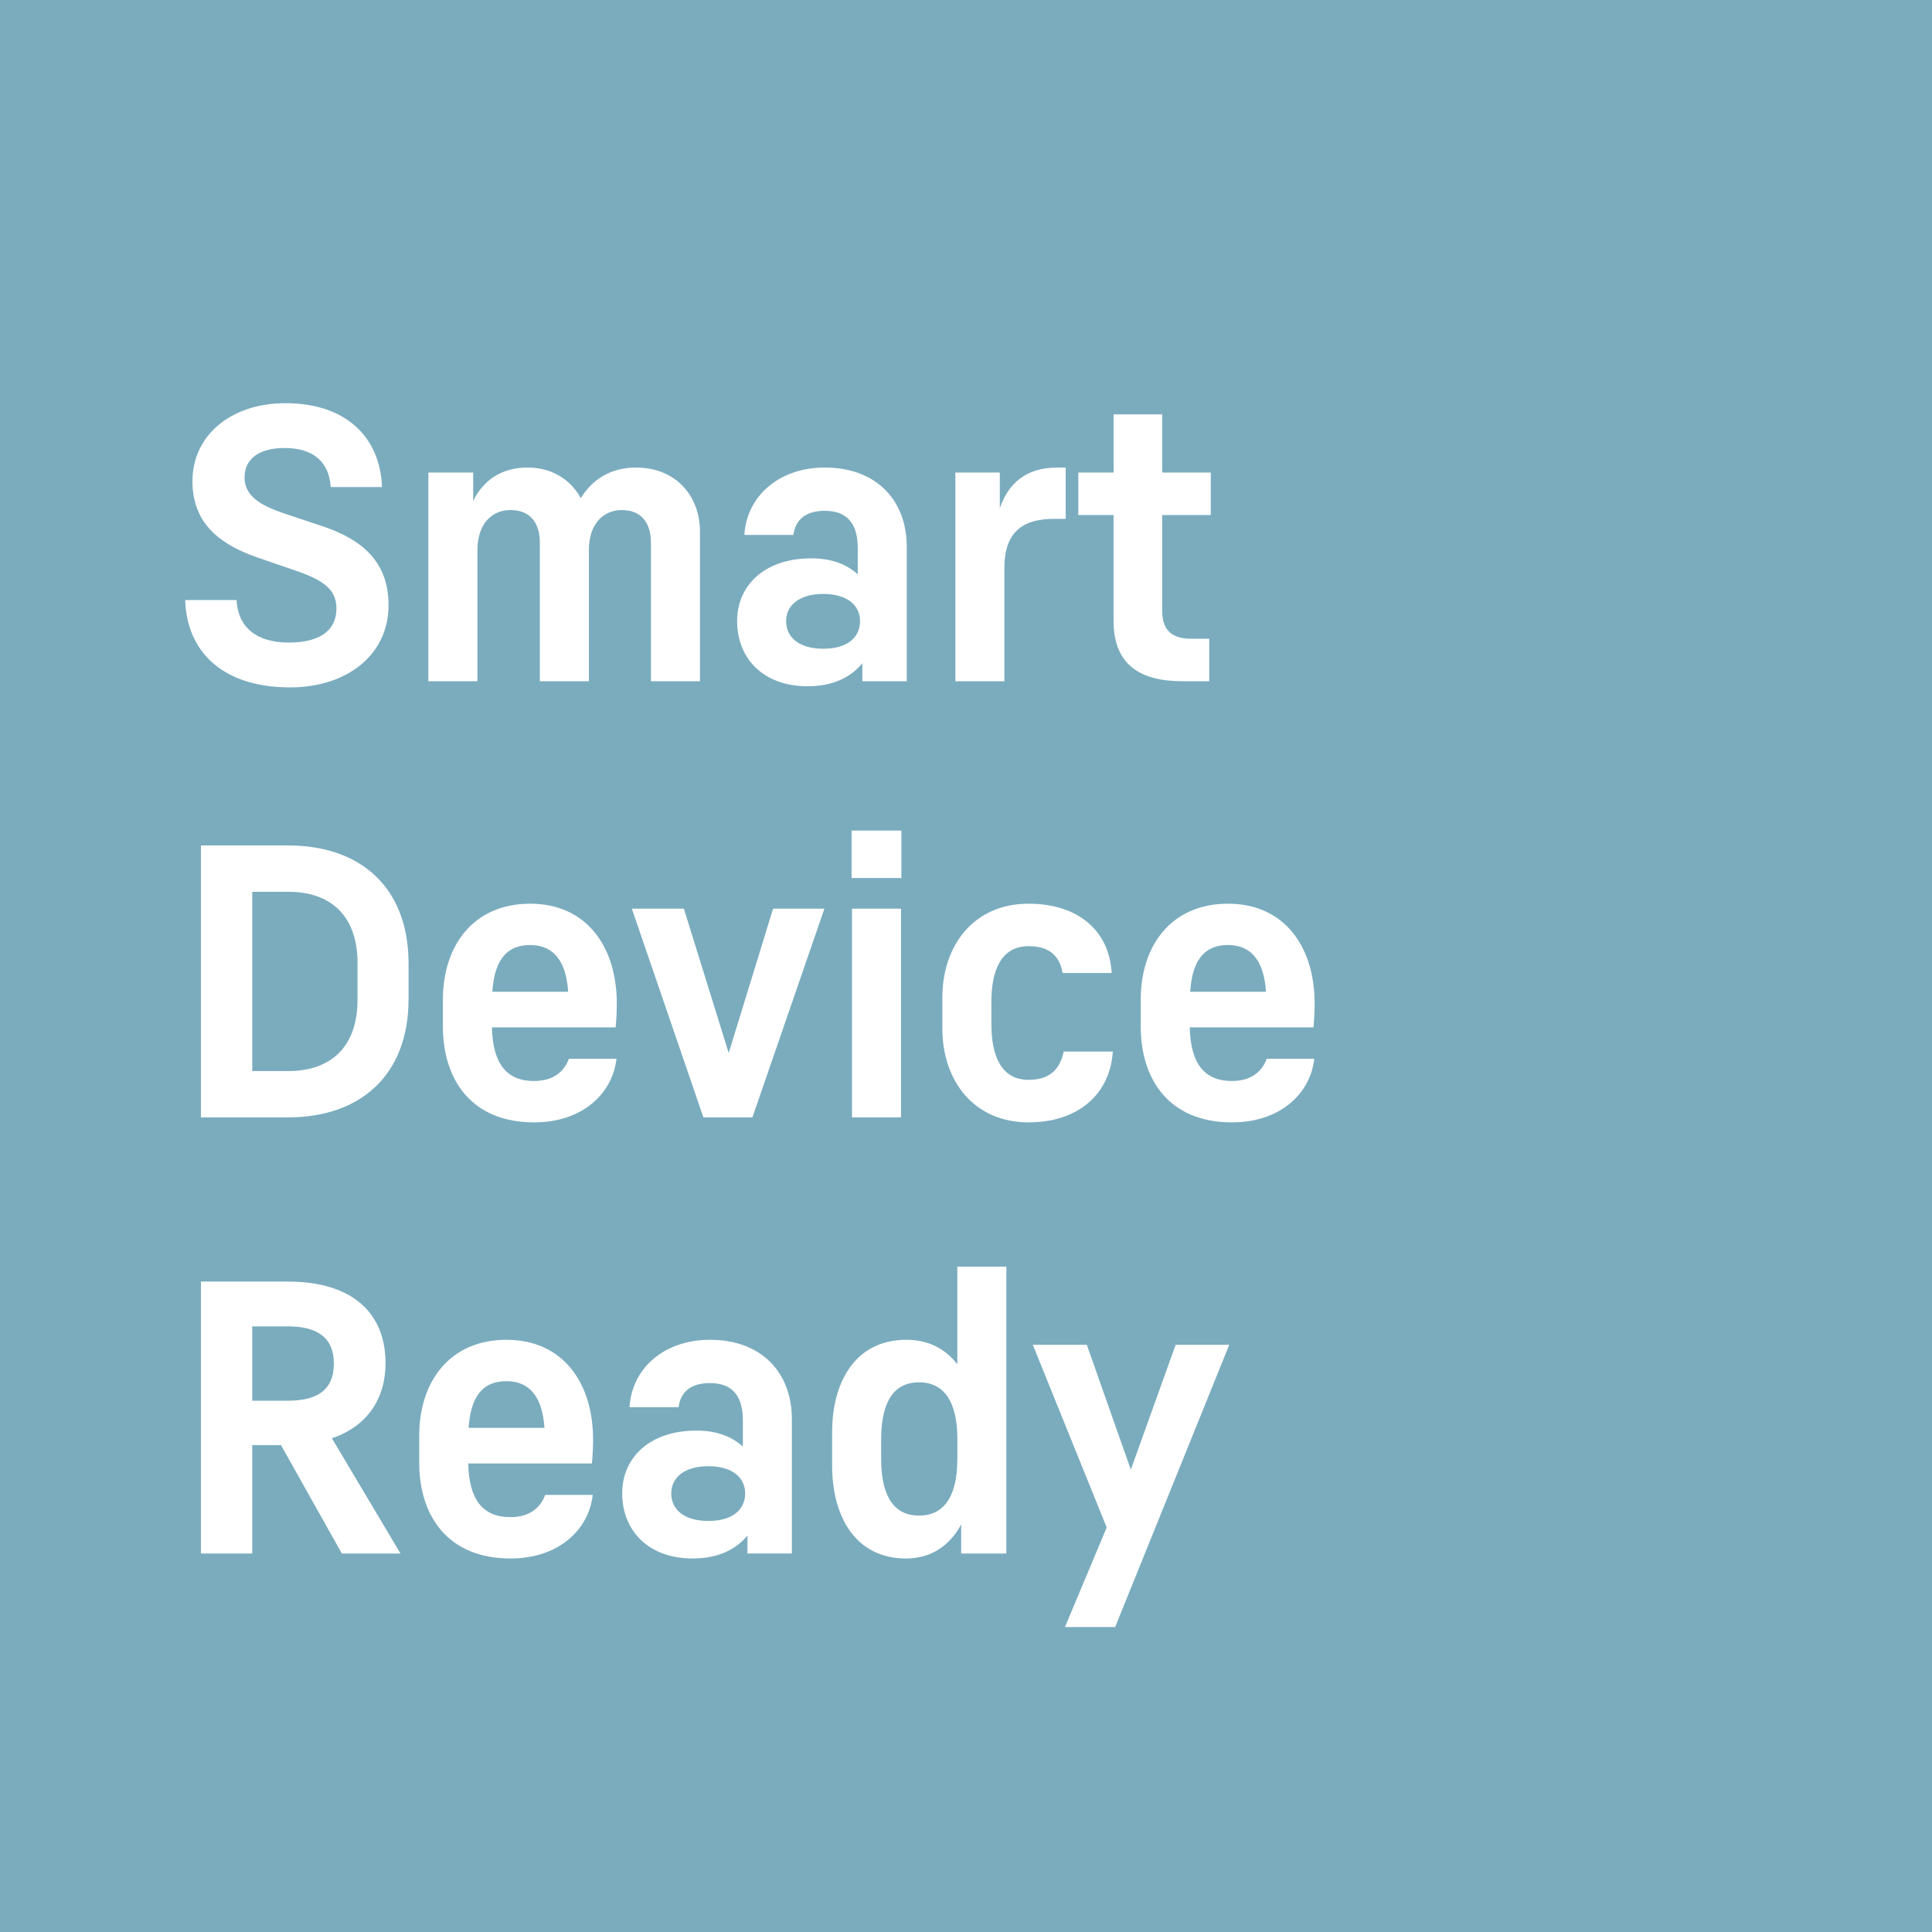 <svg width="64" height="64" fill="none" xmlns="http://www.w3.org/2000/svg"><path d="M64 0H0v64h64V0Z" fill="#7AACBE"/><path d="M12.871 20.042c0 1.7-1.434 2.729-3.26 2.729-2.246 0-3.426-1.194-3.476-2.893h1.7c.05.914.671 1.408 1.738 1.408.99 0 1.572-.381 1.572-1.13 0-.646-.456-.951-1.395-1.268l-1.18-.406c-1.155-.394-2.195-1.053-2.195-2.537 0-1.523 1.27-2.589 3.083-2.589 1.992 0 3.134 1.117 3.197 2.778h-1.7c-.05-.824-.57-1.293-1.522-1.293-.85 0-1.332.355-1.332.977 0 .685.672.977 1.395 1.218l1.18.393c1.332.444 2.195 1.193 2.195 2.613Zm6.369-3.539c.369-.608.978-1.015 1.828-1.015 1.332 0 2.119.952 2.119 2.12v4.96h-1.624v-4.593c0-.621-.292-1.079-.964-1.079-.622 0-1.091.47-1.091 1.32v4.351h-1.625v-4.591c0-.622-.292-1.08-.976-1.08-.622 0-1.091.47-1.091 1.32v4.351H14.19v-6.914h1.485v.94c.33-.673.926-1.105 1.802-1.105.812 0 1.433.407 1.763 1.015Zm8.083-1.015c-1.523 0-2.589.952-2.665 2.233h1.624c.064-.482.38-.8 1.04-.8.8 0 1.092.496 1.092 1.232v.875c-.343-.318-.838-.532-1.535-.532-1.574 0-2.461.913-2.461 2.08 0 1.206.836 2.157 2.334 2.157.888 0 1.459-.33 1.814-.762v.596h1.472v-4.453c0-1.51-.977-2.626-2.715-2.626Zm-.05 6.002c-.825 0-1.232-.394-1.232-.914s.432-.901 1.231-.901c.8 0 1.218.381 1.218.901s-.394.914-1.218.914Zm5.847-4.656c.279-.813.863-1.346 1.903-1.346h.279v1.7h-.38c-.94 0-1.65.343-1.65 1.625v3.755h-1.624v-6.915h1.472v1.18Zm3.769-3.109v1.928H35.72v1.408h1.168v3.502c0 1.523.964 2.004 2.283 2.004h.888V21.16h-.596c-.736 0-.964-.38-.964-.926v-3.172h1.61v-1.408H38.5v-1.928h-1.611ZM13.533 33.107c0 2.487-1.574 3.907-3.984 3.907H6.656v-9.007H9.55c2.41 0 3.984 1.408 3.984 3.907v1.193Zm-1.688-1.192c0-1.675-.99-2.373-2.284-2.373H8.356v5.938H9.56c1.294 0 2.284-.698 2.284-2.373v-1.192Zm5.847 3.895c-.926 0-1.37-.597-1.396-1.777h4.098c.026-.28.038-.532.038-.786 0-1.903-1.015-3.311-2.867-3.311-1.878 0-2.893 1.383-2.893 3.171v.9c0 1.765.952 3.173 3.02 3.173 1.662 0 2.613-1.015 2.728-2.106h-1.574c-.177.468-.558.735-1.154.735Zm-.128-4.505c.8 0 1.194.571 1.257 1.548h-2.512c.063-.938.394-1.548 1.255-1.548Zm5.09-1.205 1.485 4.783L25.61 30.1h1.7l-2.385 6.914h-1.624L20.93 30.1h1.724Zm7.206-1.015v-1.572h-1.65v1.572h1.65Zm-.013 1.015h-1.624v6.915h1.624V30.1Zm7.016 4.733c-.089 1.408-1.142 2.347-2.79 2.347-1.816 0-2.856-1.383-2.856-3.108v-1.029c0-1.724 1.04-3.107 2.855-3.107 1.649 0 2.677.9 2.753 2.296H35.2c-.102-.596-.47-.888-1.129-.888-.927 0-1.23.837-1.23 1.839v.748c0 1.003.303 1.84 1.23 1.84.698 0 1.04-.342 1.167-.938h1.624Zm3.946.977c-.927 0-1.371-.597-1.397-1.777h4.099c.025-.28.038-.532.038-.786 0-1.903-1.015-3.311-2.867-3.311-1.878 0-2.893 1.383-2.893 3.171v.9c0 1.765.951 3.173 3.02 3.173 1.661 0 2.614-1.015 2.727-2.106h-1.573c-.178.468-.558.735-1.154.735Zm-.127-4.505c.799 0 1.192.571 1.256 1.548h-2.512c.063-.938.393-1.548 1.256-1.548ZM12.771 45.157c0 1.18-.609 2.093-1.776 2.487l2.271 3.818h-1.942l-2.016-3.59h-.952v3.59h-1.7v-9.008h2.88c2.182 0 3.235 1.08 3.235 2.703Zm-1.712.013c0-.889-.584-1.232-1.523-1.232h-1.18V46.4h1.18c.939 0 1.523-.329 1.523-1.23Zm5.847 5.087c-.925 0-1.37-.596-1.395-1.777h4.097c.026-.279.039-.533.039-.786 0-1.904-1.015-3.312-2.868-3.312-1.877 0-2.892 1.383-2.892 3.173v.9c0 1.763.952 3.172 3.02 3.172 1.661 0 2.613-1.016 2.727-2.106H18.06c-.177.469-.559.736-1.155.736Zm-.127-4.504c.8 0 1.193.57 1.257 1.547h-2.513c.064-.939.393-1.547 1.256-1.547Zm4.074.863c.076-1.282 1.141-2.234 2.664-2.234 1.738 0 2.715 1.116 2.715 2.626v4.453H24.76v-.596c-.354.432-.926.761-1.814.761-1.497 0-2.335-.95-2.335-2.156 0-1.167.889-2.08 2.462-2.08.698 0 1.193.215 1.535.532v-.875c0-.737-.292-1.231-1.09-1.231-.66 0-.978.317-1.04.8h-1.625Zm1.383 2.854c0 .52.405.913 1.23.913s1.218-.393 1.218-.913-.418-.9-1.218-.9-1.23.38-1.23.9Zm9.477-4.276c-.38-.495-.939-.812-1.688-.812-1.674 0-2.46 1.371-2.46 3.07v1.092c0 1.713.786 3.083 2.448 3.083.85 0 1.46-.444 1.827-1.129v.964h1.497v-9.503h-1.624v3.235Zm0 3.147c0 1.155-.393 1.865-1.269 1.865-.964 0-1.255-.862-1.255-1.877v-.647c0-1.028.29-1.891 1.255-1.891.876 0 1.27.71 1.27 1.877v.673Zm4.289-3.793 1.458 4.136 1.485-4.136h1.776l-3.78 9.35h-1.663l1.383-3.298-2.448-6.052H36Z" fill="#fff"/></svg>
